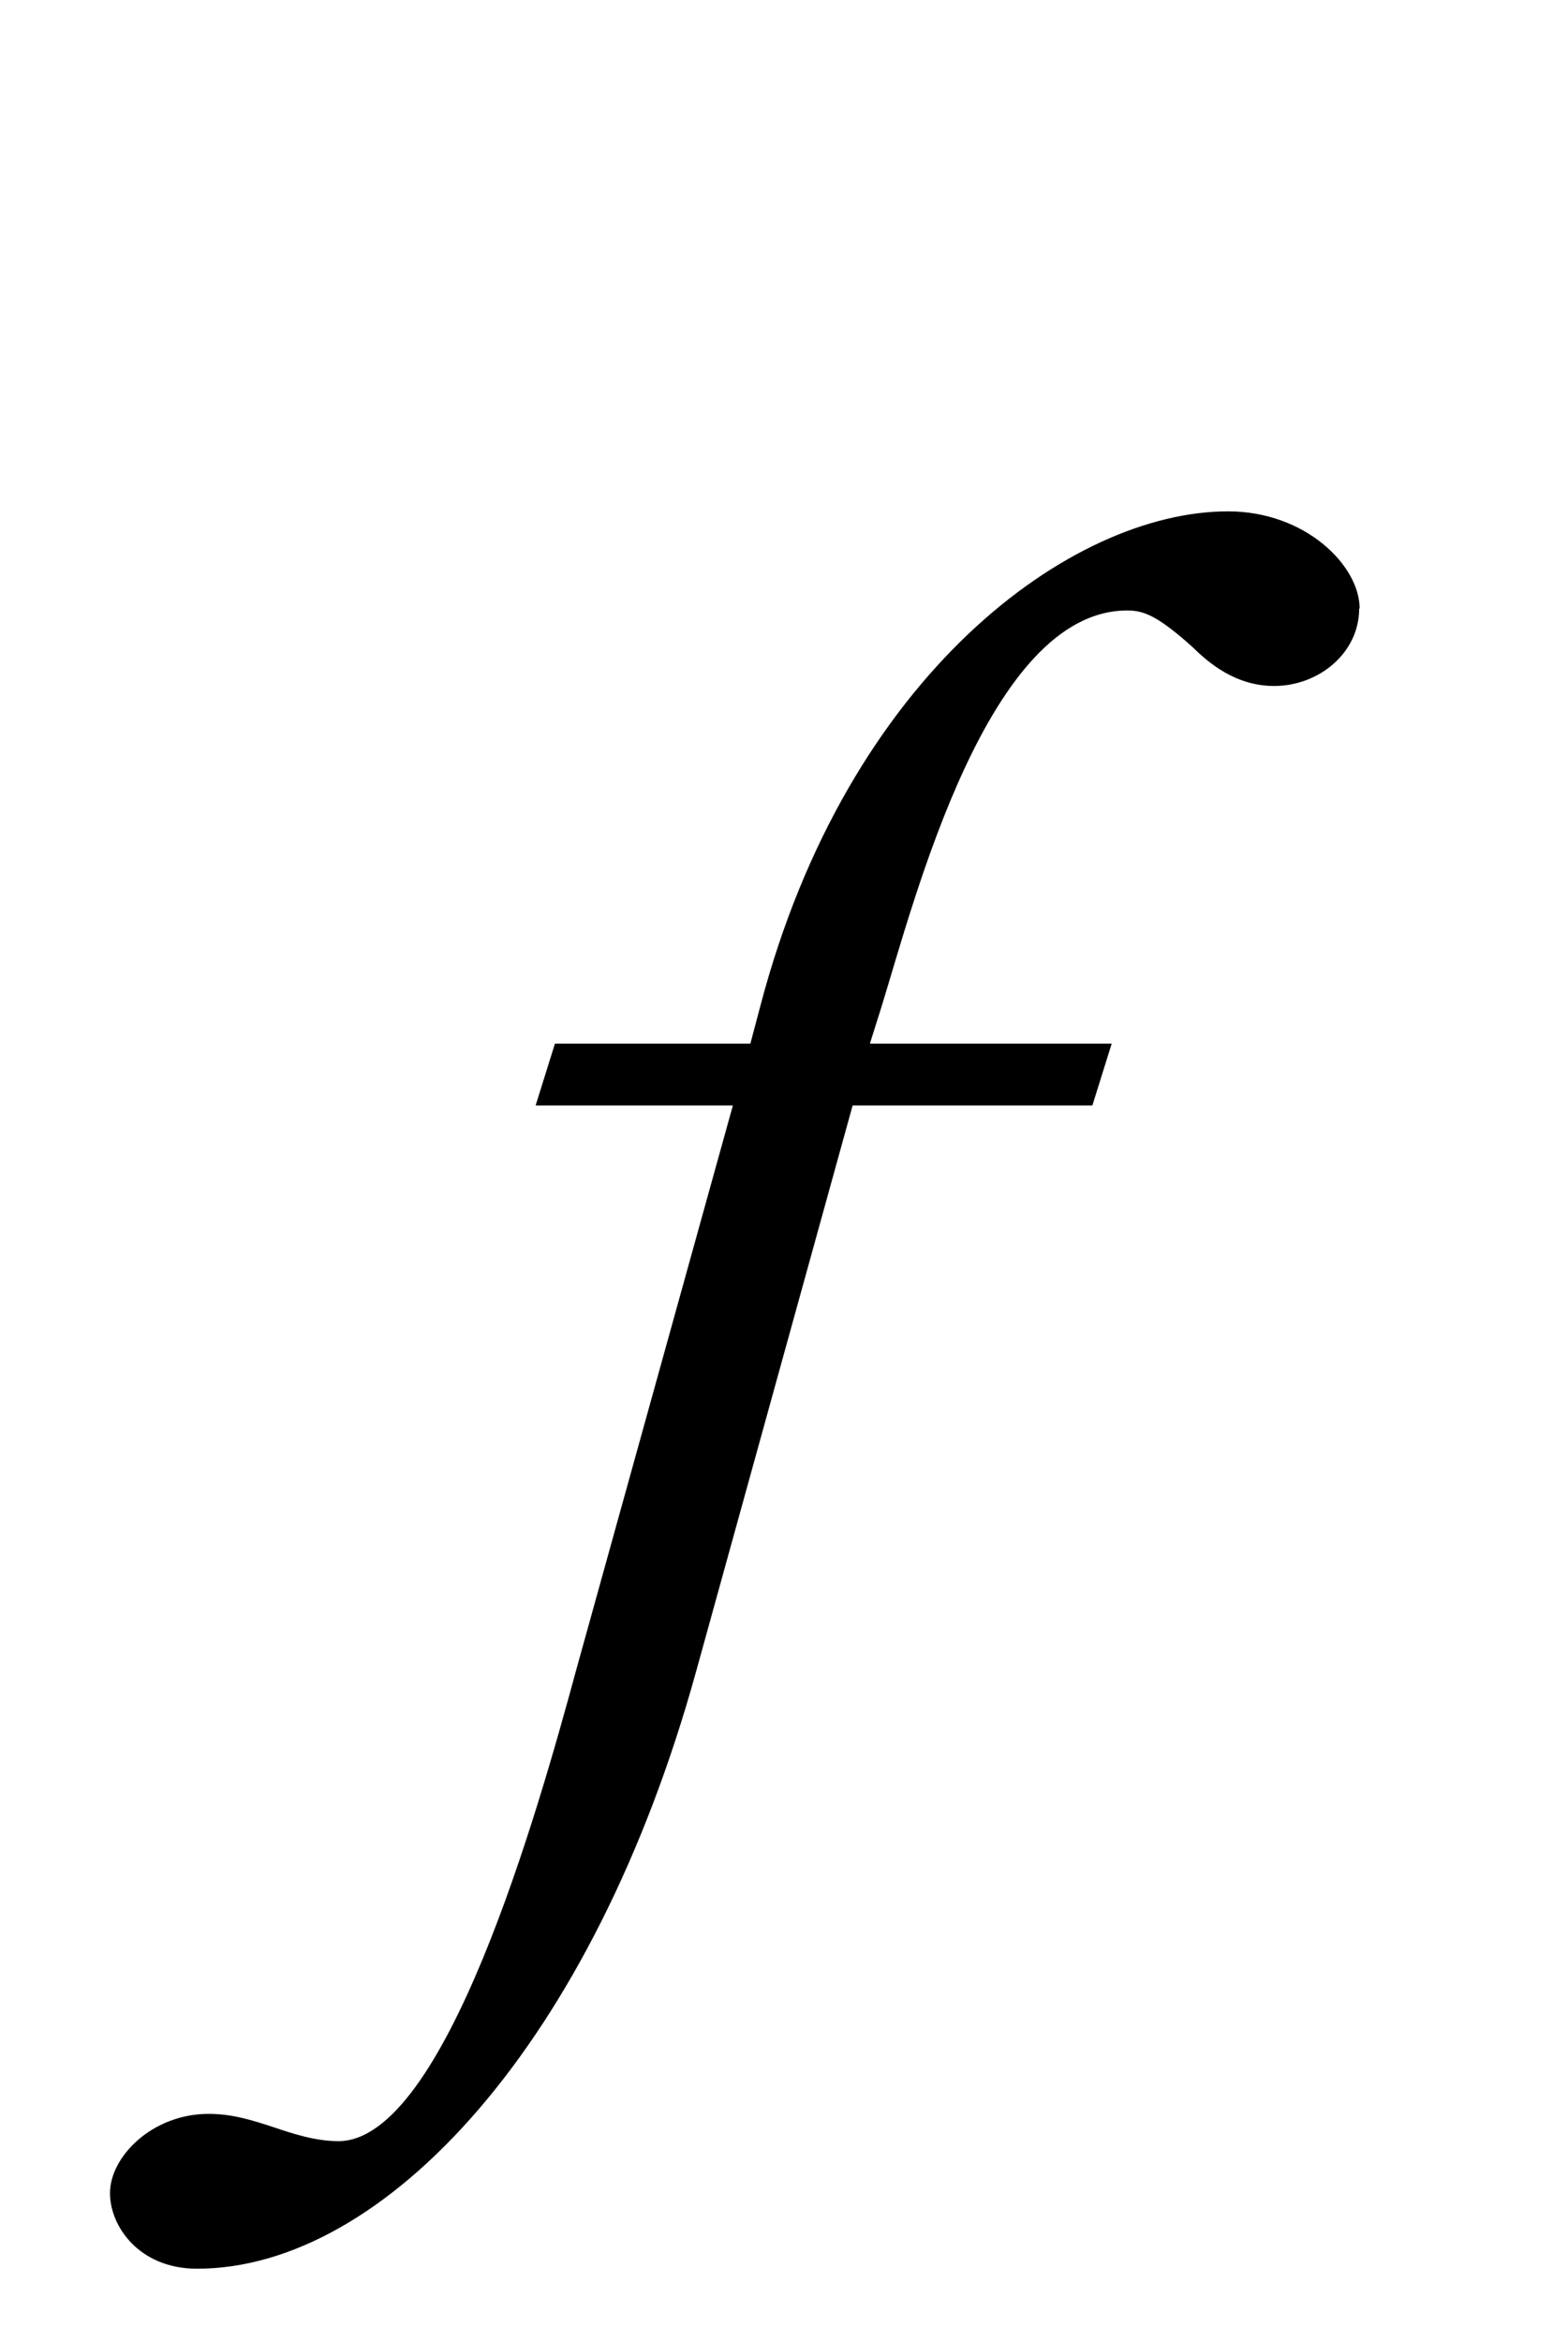 <?xml version="1.0"?><!--Antenna House PDF Viewer SDK V3.3 MR13 (3,3,2014,0515) for Windows Copyright (c) 1999-2014 Antenna House, Inc.--><svg xml:space="preserve" version="1.1" fill="black" fill-rule="evenodd" font-style="normal" font-weight="normal" font-stretch="normal" width="6.9pt" height="10.3pt" viewBox="0 0 6.9 10.3" xmlns="http://www.w3.org/2000/svg" xmlns:xlink="http://www.w3.org/1999/xlink"><defs><clipPath id="c0"><rect x="0" y="0" width="6.9" height="10.3" fill="none" clip-rule="evenodd"/></clipPath><clipPath id="c1"><rect x="-1" y="-1" width="597.276" height="843.89" fill="none" clip-rule="evenodd"/></clipPath><clipPath id="c2"><rect x="0" y="0" width="595.276" height="841.89" fill="none" clip-rule="evenodd"/></clipPath><clipPath id="c3"><rect x="0" y="0" width="595.276" height="841.89" fill="none" clip-rule="evenodd"/></clipPath><clipPath id="c4"><rect x="0" y="0" width="595.276" height="841.89" fill="none" clip-rule="nonzero"/></clipPath><clipPath id="c5"><path d="M55.275,639.81h94.434v136.174h-94.434v-136.174z" fill="none" clip-rule="nonzero"/></clipPath><clipPath id="c6"><path d="M311.527,292.749h227.339v143.786h-227.339v-143.786z" fill="none" clip-rule="nonzero"/></clipPath><clipPath id="c7"><path d="M311.527,292.749h227.339v143.786h-227.339v-143.786z" fill="none" clip-rule="nonzero"/></clipPath><clipPath id="c8"><path d="M311.527,292.749h227.339v143.786h-227.339v-143.786z" fill="none" clip-rule="nonzero"/></clipPath><clipPath id="c9"><path d="M311.527,292.749h227.339v143.786h-227.339v-143.786z" fill="none" clip-rule="nonzero"/></clipPath><clipPath id="c10"><path d="M155.905,142.441h283.465v89.114h-283.465v-89.114z" fill="none" clip-rule="nonzero"/></clipPath><clipPath id="c11"><path d="M276.831,221.358c-.042,-.085 -.085,-.17 -.127,-.255v0h-.255v-.127c-.223,-.182 -.306,-.295 -.637,-.383v0c-.093,-.329 -.199,-.412 -.381,-.636v0h-.127v-.255c-.086,-.042 -.17,-.084 -.256,-.126v0c-.041,-.171 -.084,-.341 -.127,-.51v0h-.127c-.334,-.923 .754,-1.849 1.018,-2.292v0v-.255h.128c.127,-.169 .256,-.339 .382,-.509v0h.254c.17,-.212 .34,-.424 .51,-.637v0h.254c.085,-.127 .17,-.254 .255,-.381v0c.17,-.043 .339,-.086 .509,-.128v0c.044,-.085 .085,-.169 .127,-.255v0c.17,-.042 .341,-.084 .511,-.127v0c.041,-.085 .083,-.17 .127,-.254v0h.254c.043,-.085 .085,-.17 .127,-.255v0h.255c.042,-.085 .084,-.17 .128,-.255v0c.169,-.042 .339,-.084 .508,-.127v0v-.127c.128,-.043 .255,-.085 .383,-.127v0c.042,-.086 .084,-.17 .127,-.255v0h.254c.128,-.17 .255,-.34 .384,-.509v0h.253c.341,-.383 .679,-.764 1.018,-1.147v0h.255v-.254c.128,-.043 .256,-.085 .383,-.128v0v-.126c.256,-.226 .401,-.237 .509,-.638v0c.409,-.1 .669,-.35 .763,-.764v0h.255v-.255c.521,-.142 .148,-.057 .382,-.381v0c.07,-.097 .165,-.078 .255,-.255v0h.256c.096,-.346 .028,-.29 .38,-.381v0v-.255h.255v-.255c.329,-.084 .365,-.13 .509,-.382v0c.917,.048 1.187,.541 1.656,1.019v0c.126,.084 .254,.17 .381,.254v0c.198,.266 -.128,.129 .255,.383v0c-.021,1.121 -.595,1.231 -1.146,1.782v0c-.721,.764 -1.443,1.528 -2.163,2.292v0c-.363,.362 -.863,.577 -1.02,1.146v0h-.255c-.114,.416 -.391,.6 -.636,.891v0h-.127c-.042,.127 -.086,.254 -.128,.382v0c-.127,.085 -.255,.169 -.381,.254v0v.255h-.127v.254c-.086,.044 -.17,.086 -.256,.128v0v.255c-.085,.042 -.169,.084 -.255,.127v0c-.042,.17 -.083,.34 -.126,.509v0c-.128,.085 -.254,.17 -.383,.255v0v.382c-.127,.085 -.255,.17 -.382,.254v0c-.042,.17 -.083,.34 -.127,.51v0c-.085,.042 -.17,.085 -.253,.127v0v.255c-.129,.085 -.256,.169 -.384,.255v0v.255c-.169,.126 -.339,.254 -.509,.381v0v.255h-.127c-.128,.17 -.255,.339 -.382,.509v0h-.382c-.042,.085 -.085,.17 -.127,.255v0h-.255c-.084,.127 -.17,.255 -.254,.382v0h-.255v.127c-.257,.145 -.31,.025 -.51,.255v0c-.558,-.033 -.909,-.142 -1.273,-.382" fill="none" clip-rule="nonzero"/></clipPath><clipPath id="c12"><path d="M276.831,187.976c-.042,-.086 -.085,-.17 -.127,-.255v0h-.255v-.128c-.223,-.182 -.306,-.294 -.637,-.381v0c-.093,-.331 -.199,-.414 -.381,-.638v0h-.127v-.254c-.086,-.043 -.17,-.085 -.256,-.127v0c-.041,-.17 -.084,-.34 -.127,-.51v0h-.127c-.334,-.923 .754,-1.849 1.018,-2.291v0v-.255h.128c.127,-.17 .256,-.34 .382,-.509v0h.254c.17,-.213 .34,-.425 .51,-.637v0h.254c.085,-.127 .17,-.255 .255,-.382v0c.17,-.042 .339,-.085 .509,-.128v0c.044,-.084 .085,-.169 .127,-.254v0c.17,-.043 .341,-.085 .511,-.127v0c.041,-.085 .083,-.171 .127,-.255v0h.254c.043,-.085 .085,-.17 .127,-.255v0h.255c.042,-.084 .084,-.169 .128,-.254v0c.169,-.043 .339,-.085 .508,-.127v0v-.128c.128,-.042 .255,-.085 .383,-.127v0c.042,-.085 .084,-.17 .127,-.255v0h.254c.128,-.17 .255,-.339 .384,-.509v0h.253c.341,-.382 .679,-.764 1.018,-1.146v0h.255v-.255c.128,-.042 .256,-.085 .383,-.127v0v-.127c.256,-.225 .401,-.237 .509,-.638v0c.409,-.099 .669,-.35 .763,-.763v0h.255v-.254c.521,-.143 .148,-.058 .382,-.383v0c.07,-.097 .165,-.076 .255,-.255v0h.256c.096,-.346 .028,-.289 .38,-.381v0v-.255h.255v-.255c.329,-.084 .365,-.13 .509,-.381v0c.917,.048 1.187,.542 1.656,1.018v0c.126,.085 .254,.17 .381,.254v0c.198,.266 -.128,.129 .255,.383v0c-.021,1.121 -.595,1.232 -1.146,1.782v0c-.721,.764 -1.443,1.528 -2.163,2.292v0c-.363,.362 -.863,.577 -1.02,1.146v0h-.255c-.114,.417 -.391,.6 -.636,.891v0h-.127c-.042,.128 -.086,.255 -.128,.382v0c-.127,.085 -.255,.17 -.381,.255v0v.255h-.127v.254c-.086,.043 -.17,.085 -.256,.127v0v.255c-.085,.042 -.169,.085 -.255,.128v0c-.042,.169 -.083,.339 -.126,.508v0c-.128,.086 -.254,.171 -.383,.255v0v.383c-.127,.084 -.255,.169 -.382,.254v0c-.042,.17 -.083,.34 -.127,.51v0c-.085,.042 -.17,.084 -.253,.127v0v.254c-.129,.085 -.256,.17 -.384,.255v0v.255c-.169,.127 -.339,.254 -.509,.381v0v.255h-.127c-.128,.17 -.255,.34 -.382,.509v0h-.382c-.042,.085 -.085,.171 -.127,.255v0h-.255c-.084,.128 -.17,.255 -.254,.383v0h-.255v.126c-.257,.146 -.31,.025 -.51,.255v0c-.558,-.033 -.909,-.142 -1.273,-.381" fill="none" clip-rule="nonzero"/></clipPath><clipPath id="c13"><path d="M180.972,207.568h32.1v13.58h-32.1v-13.58z" fill="none" clip-rule="nonzero"/></clipPath><clipPath id="c14"><path d="M384.043,207.568h32.099v13.58h-32.099v-13.58z" fill="none" clip-rule="nonzero"/></clipPath><clipPath id="c15"><path d="M290.003,207.622h32.371v13.36h-32.371v-13.36z" fill="none" clip-rule="nonzero"/></clipPath><clipPath id="c16"><path d="M155.905,142.441h283.465v89.114h-283.465v-89.114z" fill="none" clip-rule="nonzero"/></clipPath></defs><g clip-path="url(#c0)"><g><view viewBox="0 0 6.9 10.3" id="p1"/></g><g transform="translate(-507.4,-230.6)" clip-path="url(#c1)"><g clip-path="url(#c2)"><g transform="matrix(1,0,0,-1,0,841.89)" clip-path="url(#c3)"><g stroke-opacity="0"><path d="M4.245,-5.941c0,-.188 -.238,-.427 -.579,-.427c-.689,0 -1.676,.715 -2.059,2.179l-.043,.162h-.86l-.085,.272h.868l-.689,2.481c-.17,.627 -.579,2.074 -1.047,2.074c-.102,0 -.204,-.034 -.281,-.06c-.103,-.034 -.188,-.06 -.29,-.06c-.247,0 -.434,.187 -.434,.349c0,.145 .128,.332 .383,.332c.826,0 1.744,-.991 2.196,-2.626l.689,-2.49h1.055l.085,-.272h-1.064l.051,-.162c.145,-.468 .468,-1.743 1.081,-1.743c.068,0 .128,.017 .289,.162c.069,.068 .188,.17 .358,.17c.196,0 .374,-.145 .374,-.34z" fill-rule="nonzero" transform="matrix(1,0,0,-1,509.138,602.673)"/></g></g></g></g></g></svg>